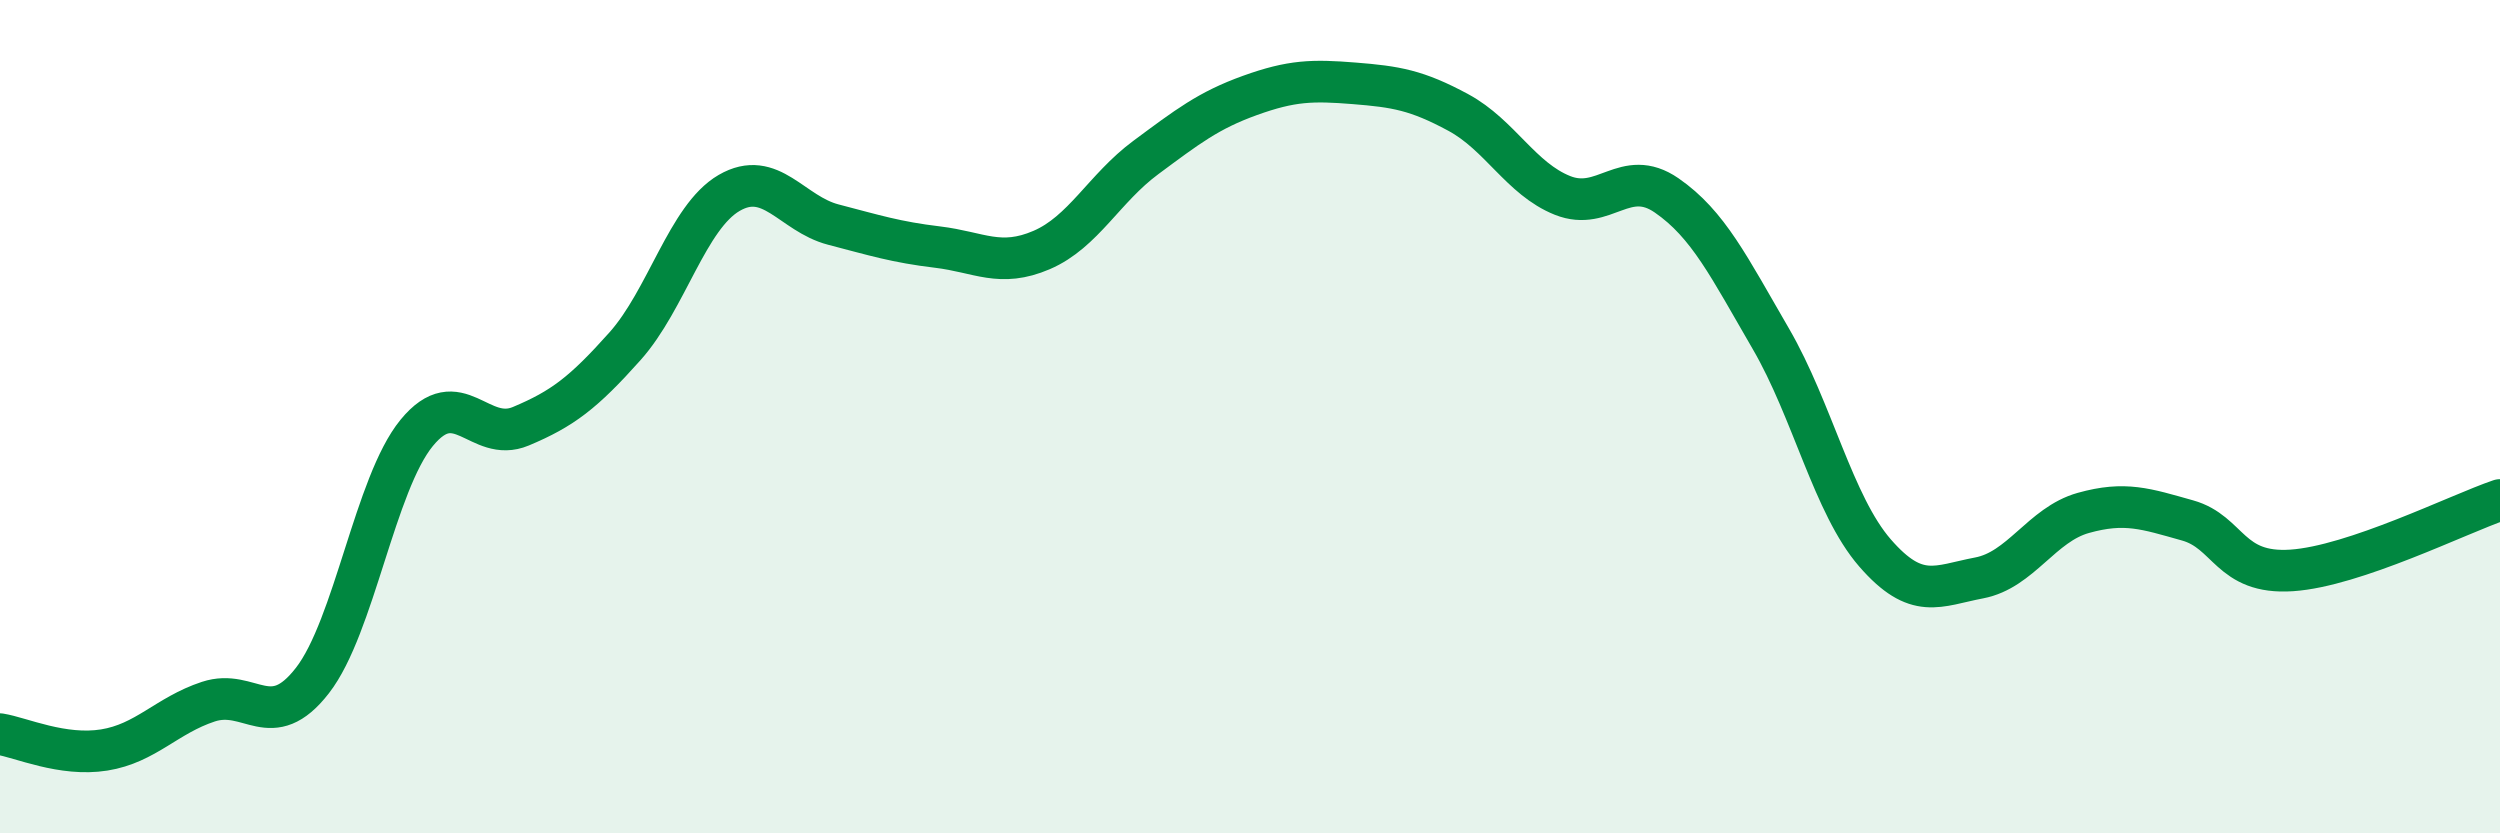 
    <svg width="60" height="20" viewBox="0 0 60 20" xmlns="http://www.w3.org/2000/svg">
      <path
        d="M 0,17.62 C 0.5,17.7 1.5,18.16 2.5,18 C 3.5,17.84 4,17.17 5,16.84 C 6,16.51 6.5,17.62 7.5,16.33 C 8.5,15.04 9,11.61 10,10.39 C 11,9.17 11.5,10.65 12.5,10.23 C 13.5,9.81 14,9.43 15,8.31 C 16,7.19 16.5,5.21 17.5,4.63 C 18.5,4.05 19,5.13 20,5.39 C 21,5.65 21.5,5.81 22.5,5.93 C 23.5,6.05 24,6.43 25,6 C 26,5.57 26.5,4.52 27.5,3.78 C 28.5,3.04 29,2.65 30,2.29 C 31,1.93 31.5,1.92 32.5,2 C 33.5,2.08 34,2.16 35,2.7 C 36,3.24 36.5,4.29 37.5,4.69 C 38.5,5.09 39,4 40,4.69 C 41,5.38 41.5,6.41 42.5,8.13 C 43.5,9.85 44,12.12 45,13.27 C 46,14.42 46.5,14.06 47.5,13.87 C 48.5,13.68 49,12.59 50,12.31 C 51,12.03 51.5,12.21 52.5,12.49 C 53.5,12.77 53.5,13.79 55,13.69 C 56.5,13.59 59,12.34 60,12L60 20L0 20Z"
        fill="#008740"
        opacity="0.1"
        stroke-linecap="round"
        stroke-linejoin="round"
      />
      <path
        d="M 0,17.62 C 0.5,17.7 1.5,18.16 2.5,18 C 3.5,17.84 4,17.17 5,16.84 C 6,16.51 6.5,17.62 7.5,16.33 C 8.5,15.04 9,11.61 10,10.39 C 11,9.17 11.5,10.65 12.5,10.23 C 13.5,9.81 14,9.43 15,8.31 C 16,7.19 16.5,5.21 17.5,4.63 C 18.5,4.05 19,5.13 20,5.39 C 21,5.65 21.5,5.81 22.5,5.93 C 23.5,6.05 24,6.43 25,6 C 26,5.57 26.5,4.52 27.5,3.78 C 28.5,3.04 29,2.65 30,2.29 C 31,1.93 31.5,1.92 32.5,2 C 33.5,2.08 34,2.16 35,2.7 C 36,3.24 36.5,4.29 37.5,4.69 C 38.5,5.09 39,4 40,4.69 C 41,5.38 41.5,6.41 42.5,8.13 C 43.5,9.85 44,12.12 45,13.27 C 46,14.42 46.5,14.06 47.5,13.87 C 48.5,13.68 49,12.59 50,12.31 C 51,12.03 51.5,12.21 52.5,12.49 C 53.5,12.77 53.5,13.79 55,13.69 C 56.5,13.59 59,12.34 60,12"
        stroke="#008740"
        stroke-width="1"
        fill="none"
        stroke-linecap="round"
        stroke-linejoin="round"
      />
    </svg>
  